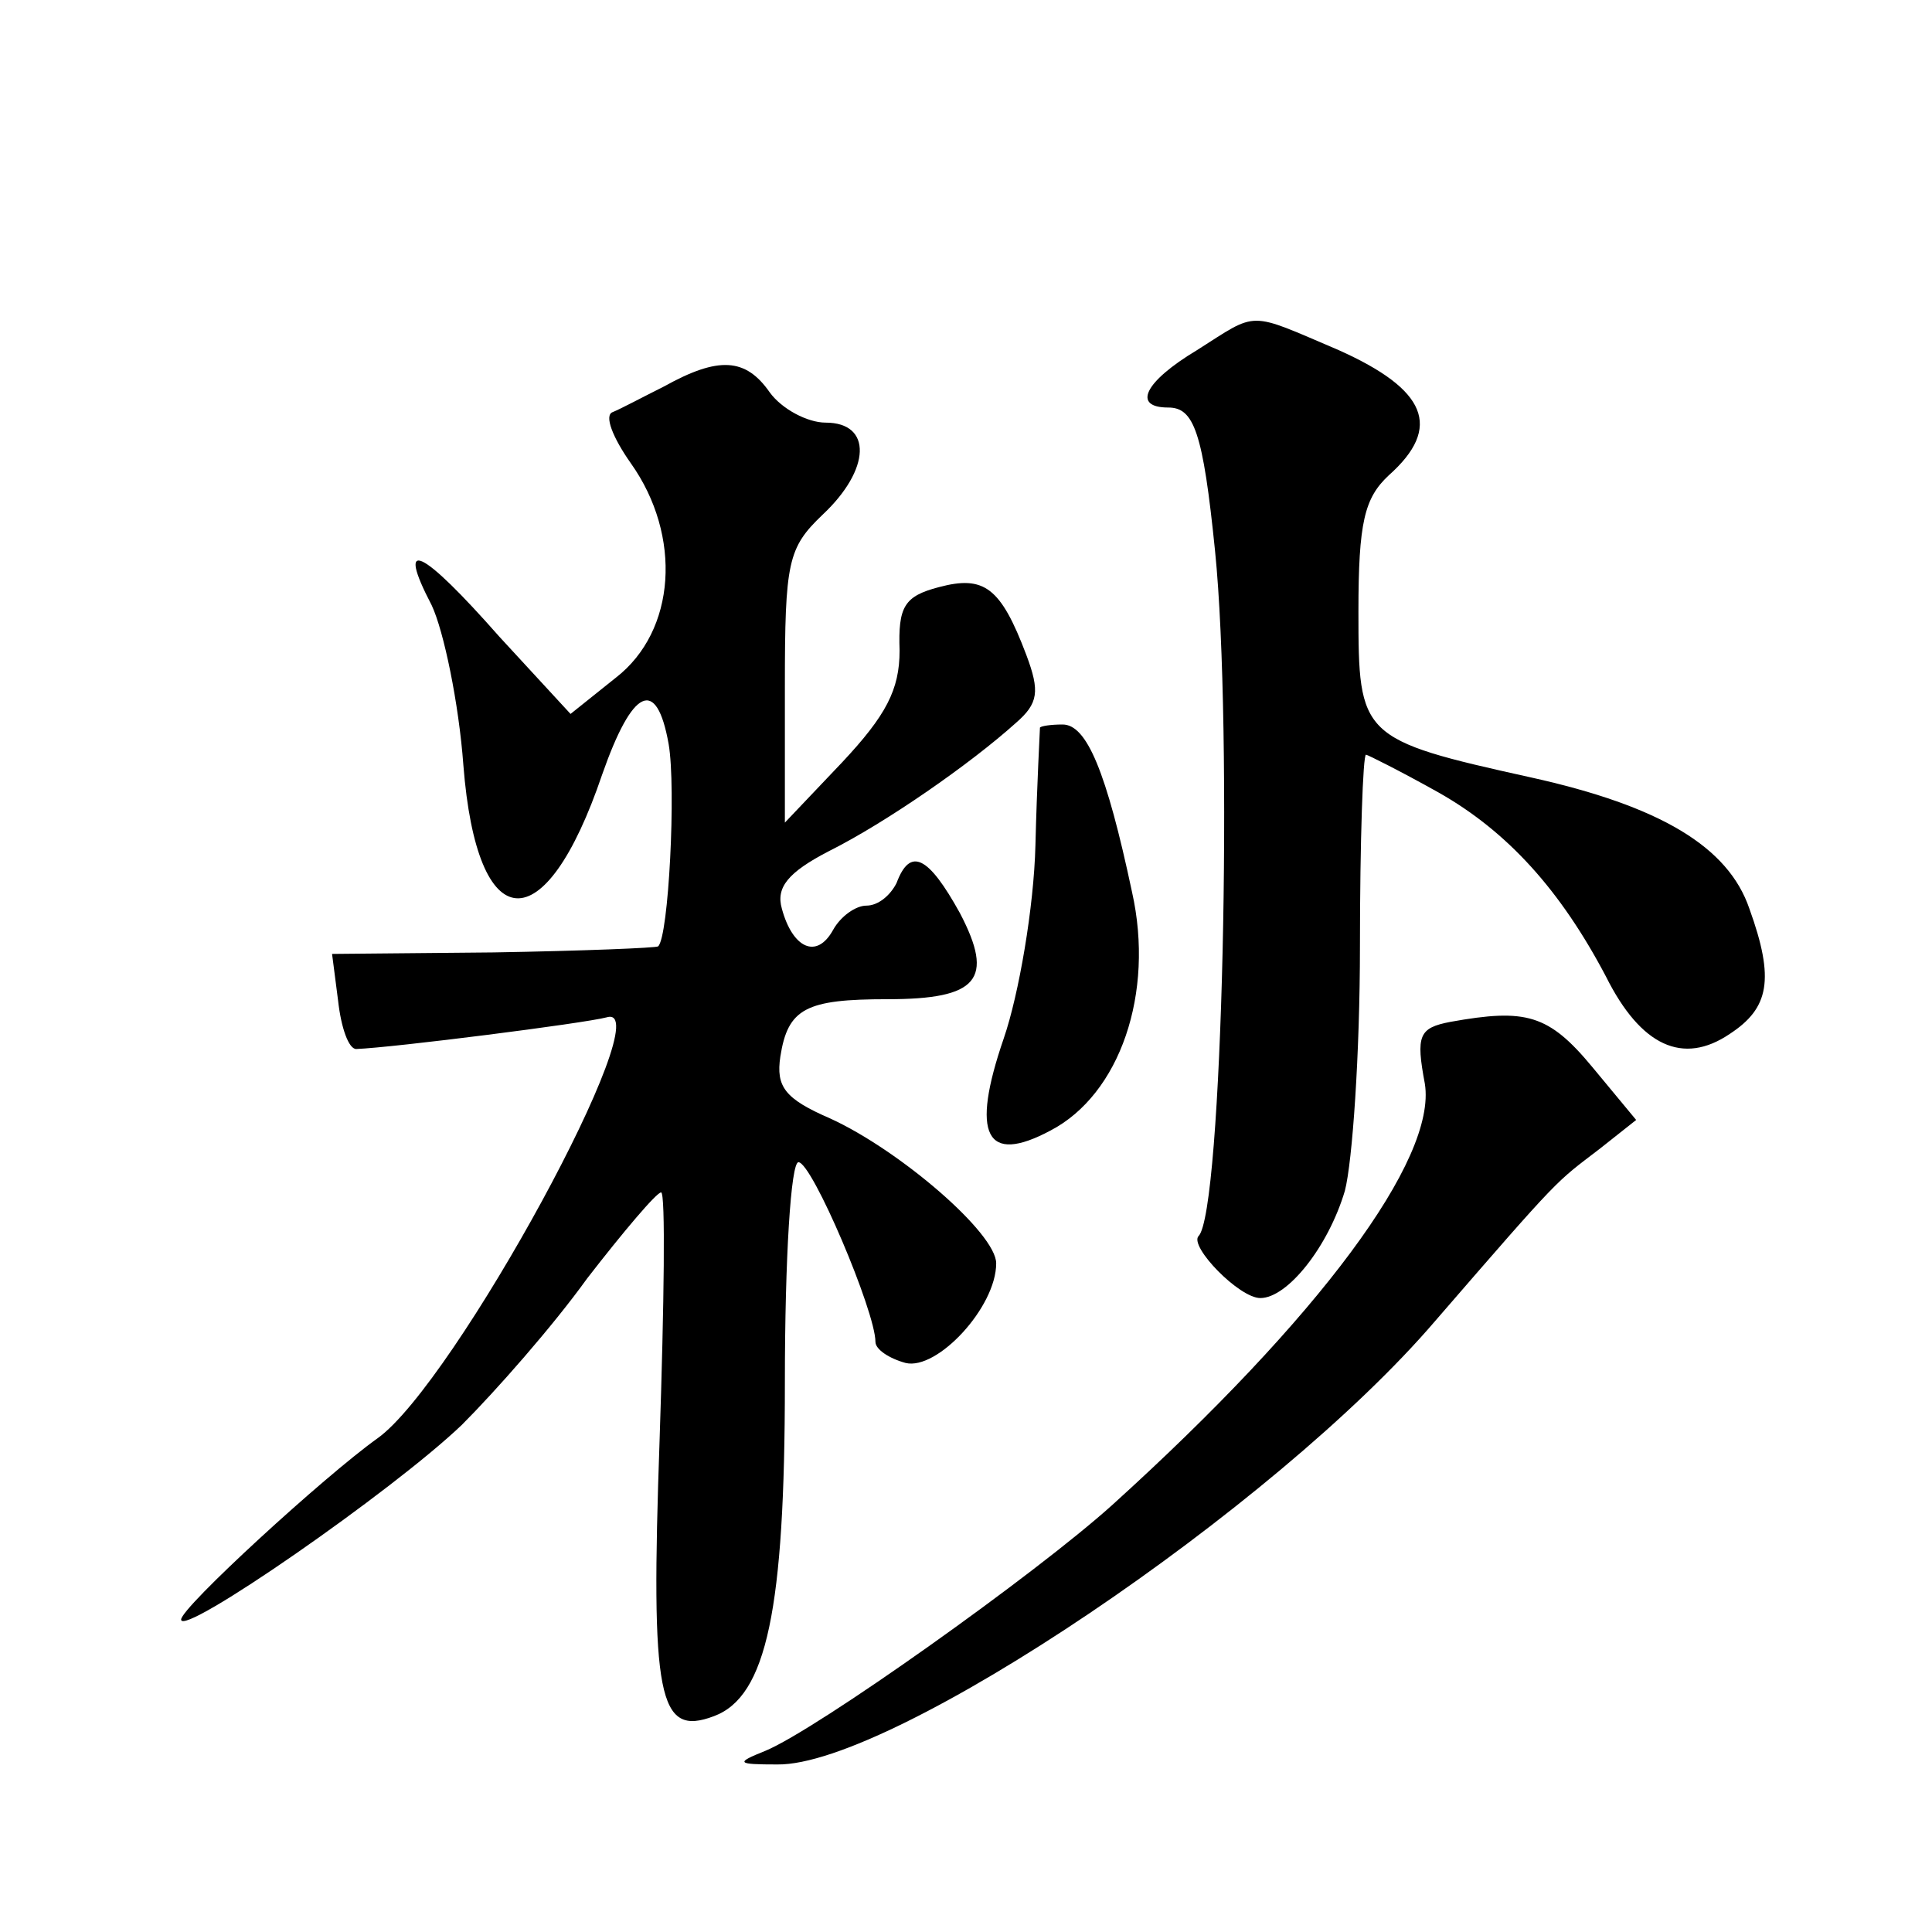 <?xml version="1.0" standalone="no"?>
<!DOCTYPE svg PUBLIC "-//W3C//DTD SVG 20010904//EN"
 "http://www.w3.org/TR/2001/REC-SVG-20010904/DTD/svg10.dtd">
<svg version="1.0" xmlns="http://www.w3.org/2000/svg"
 width="128pt" height="128pt" viewBox="0 0 128 128"
 preserveAspectRatio="xMidYMid meet">
<g transform="translate(0,128) scale(0.1,-0.1)"
fill="#0" stroke="none">
<path d="M793 1048 c-35 -21 -43 -38 -19 -38 17 0 23 -16 31 -95 12 -118 5 -439
-11 -454 -6 -7 27 -41 41 -41 18 0 45 34 56 71 5 19 10 91 10 162 0 70 2 127 4
127 1 0 23 -11 48 -25 46 -26 81 -65 111 -122 23 -46 51 -59 82 -38 26 17 30 36
13 83 -14 41 -59 68 -145 87 -113 25 -114 27 -114 110 0 59 4 75 20 90 36 32 25
57 -33 83 -61 26 -53 26 -94 0z M440 1024 c-14 -7 -29 -15 -34 -17 -6 -2 0 -17
12 -34 34 -48 30 -111 -10 -142 l-30 -24 -47 51 c-52 59 -69 67 -45 21 8 -17 18
-65 21 -106 9 -115 54 -118 92 -6 20 57 36 65 44 20 5 -29 0 -128 -7 -134 -1 -1
-50 -3 -109 -4 l-107 -1 4 -31 c2 -18 7 -32 12 -32 25 1 151 17 166 21 37 11 -101
-243 -152 -279 -35 -25 -130 -112 -130 -120 0 -12 140 85 186 129 22 22 60 65 83
97 24 31 46 57 49 57 3 0 2 -74 -1 -164 -6 -171 -1 -197 36 -183 35 13 47 71 47
221 0 83 4 146 9 146 9 0 51 -99 51 -119 0 -5 9 -11 20 -14 21 -5 60 37 60 66 0
20 -64 75 -110 96 -30 13 -36 21 -33 41 5 32 17 38 71 38 60 0 71 13 48 57 -21
38 -33 44 -42 20 -4 -8 -12 -15 -20 -15 -7 0 -17 -7 -22 -16 -11 -20 -27 -12 -34
14 -4 14 4 24 31 38 38 19 94 58 124 85 15 13 16 21 7 45 -17 45 -28 53 -58 45
-23 -6 -27 -13 -26 -42 0 -26 -9 -43 -38 -74 l-38 -40 0 90 c0 83 2 92 25 114 32
30 33 61 2 61 -12 0 -29 9 -37 20 -16 23 -34 24 -70 4z M689 798 c0 -2 -2 -37 -3
-78 -1 -41 -11 -99 -21 -128 -22 -64 -12 -84 31 -61 46 24 69 91 54 158 -17 80
-30 111 -46 111 -8 0 -14 -1 -15 -2z M961 603 c-21 -4 -23 -9 -17 -41 8 -50 -70
-155 -207 -279 -51 -46 -196 -149 -230 -163 -20 -8 -19 -9 8 -9 76 -1 330 170 436
294 84 97 79 91 109 114 l24 19 -29 35 c-29 35 -44 39 -94 30z"/>
</g>
</svg>
